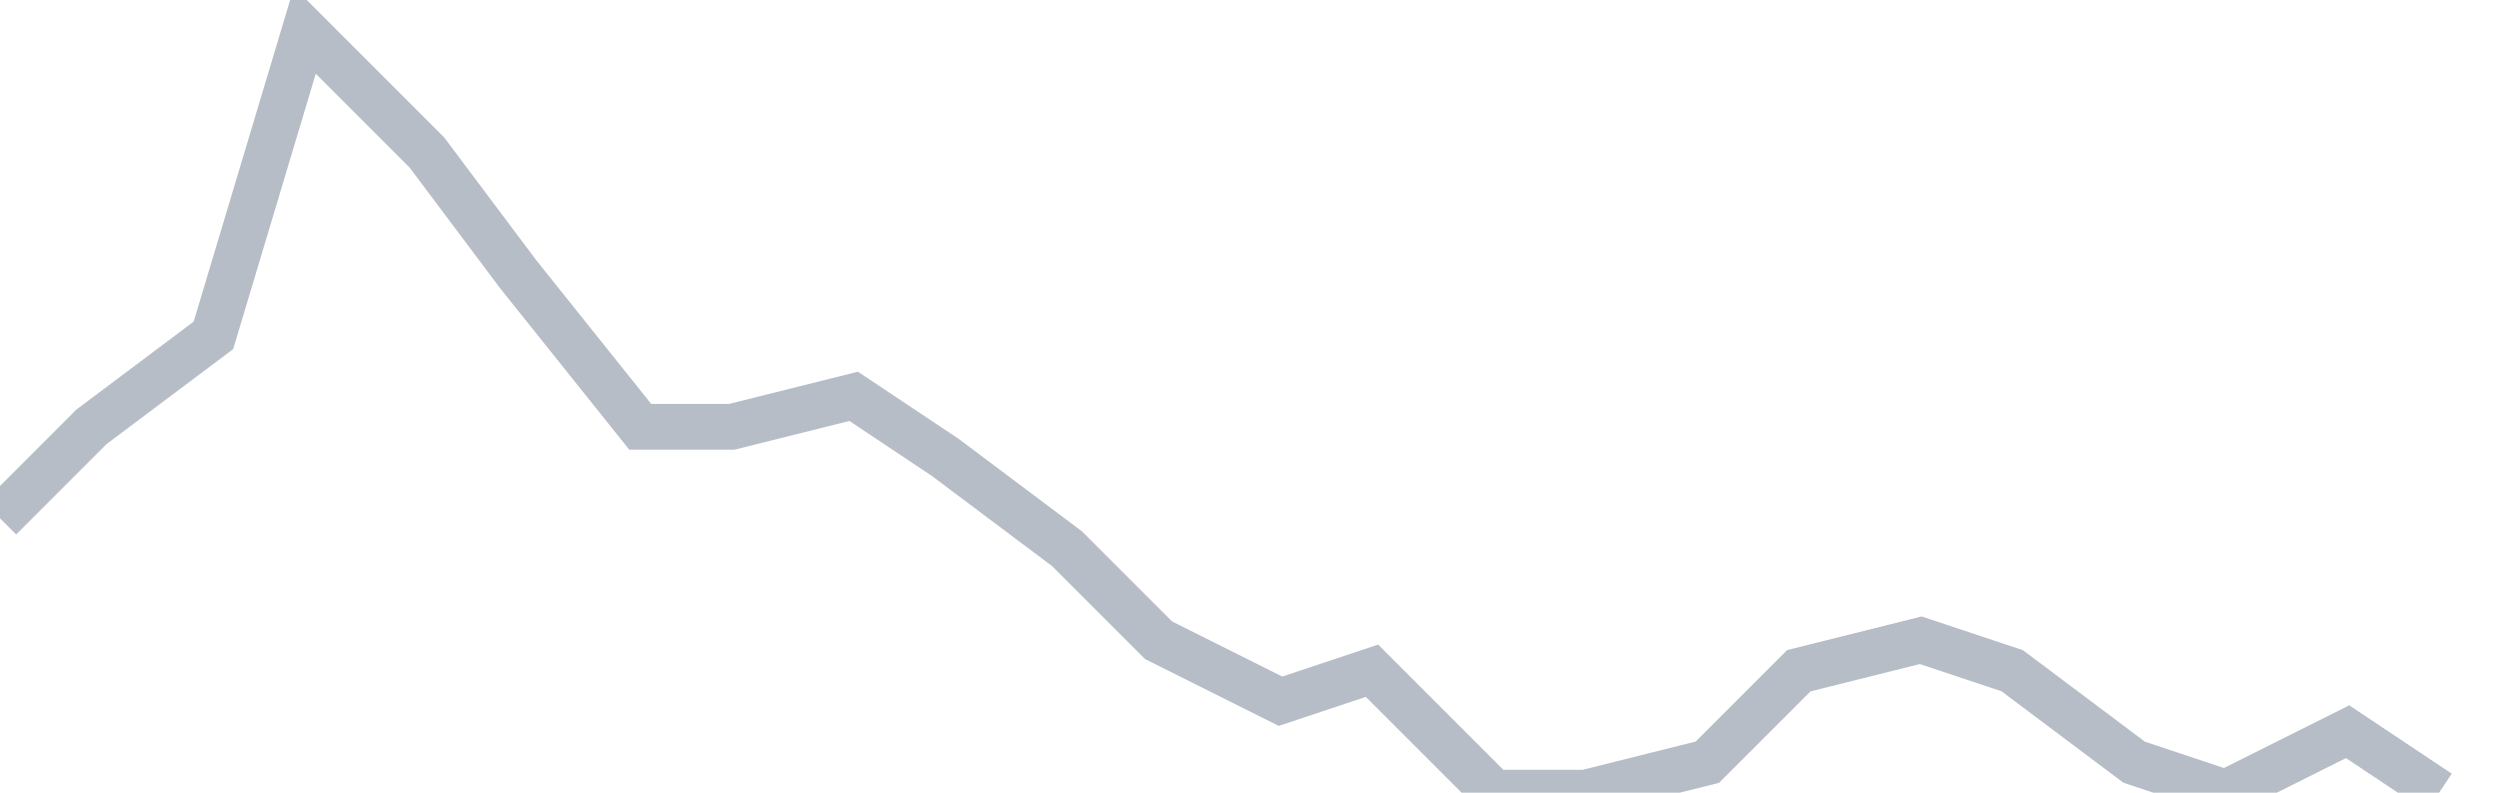 <svg width="82" height="26" fill="none" xmlns="http://www.w3.org/2000/svg"><path d="M0 17l3-3 4-3 3-10 4 4 3 4 4 5h3l4-1 3 2 4 3 3 3 4 2 3-1 4 4h3l4-1 3-3 4-1 3 1 4 3 3 1 4-2 3 2" stroke="#B7BDC6" stroke-width="1.5"/></svg>
